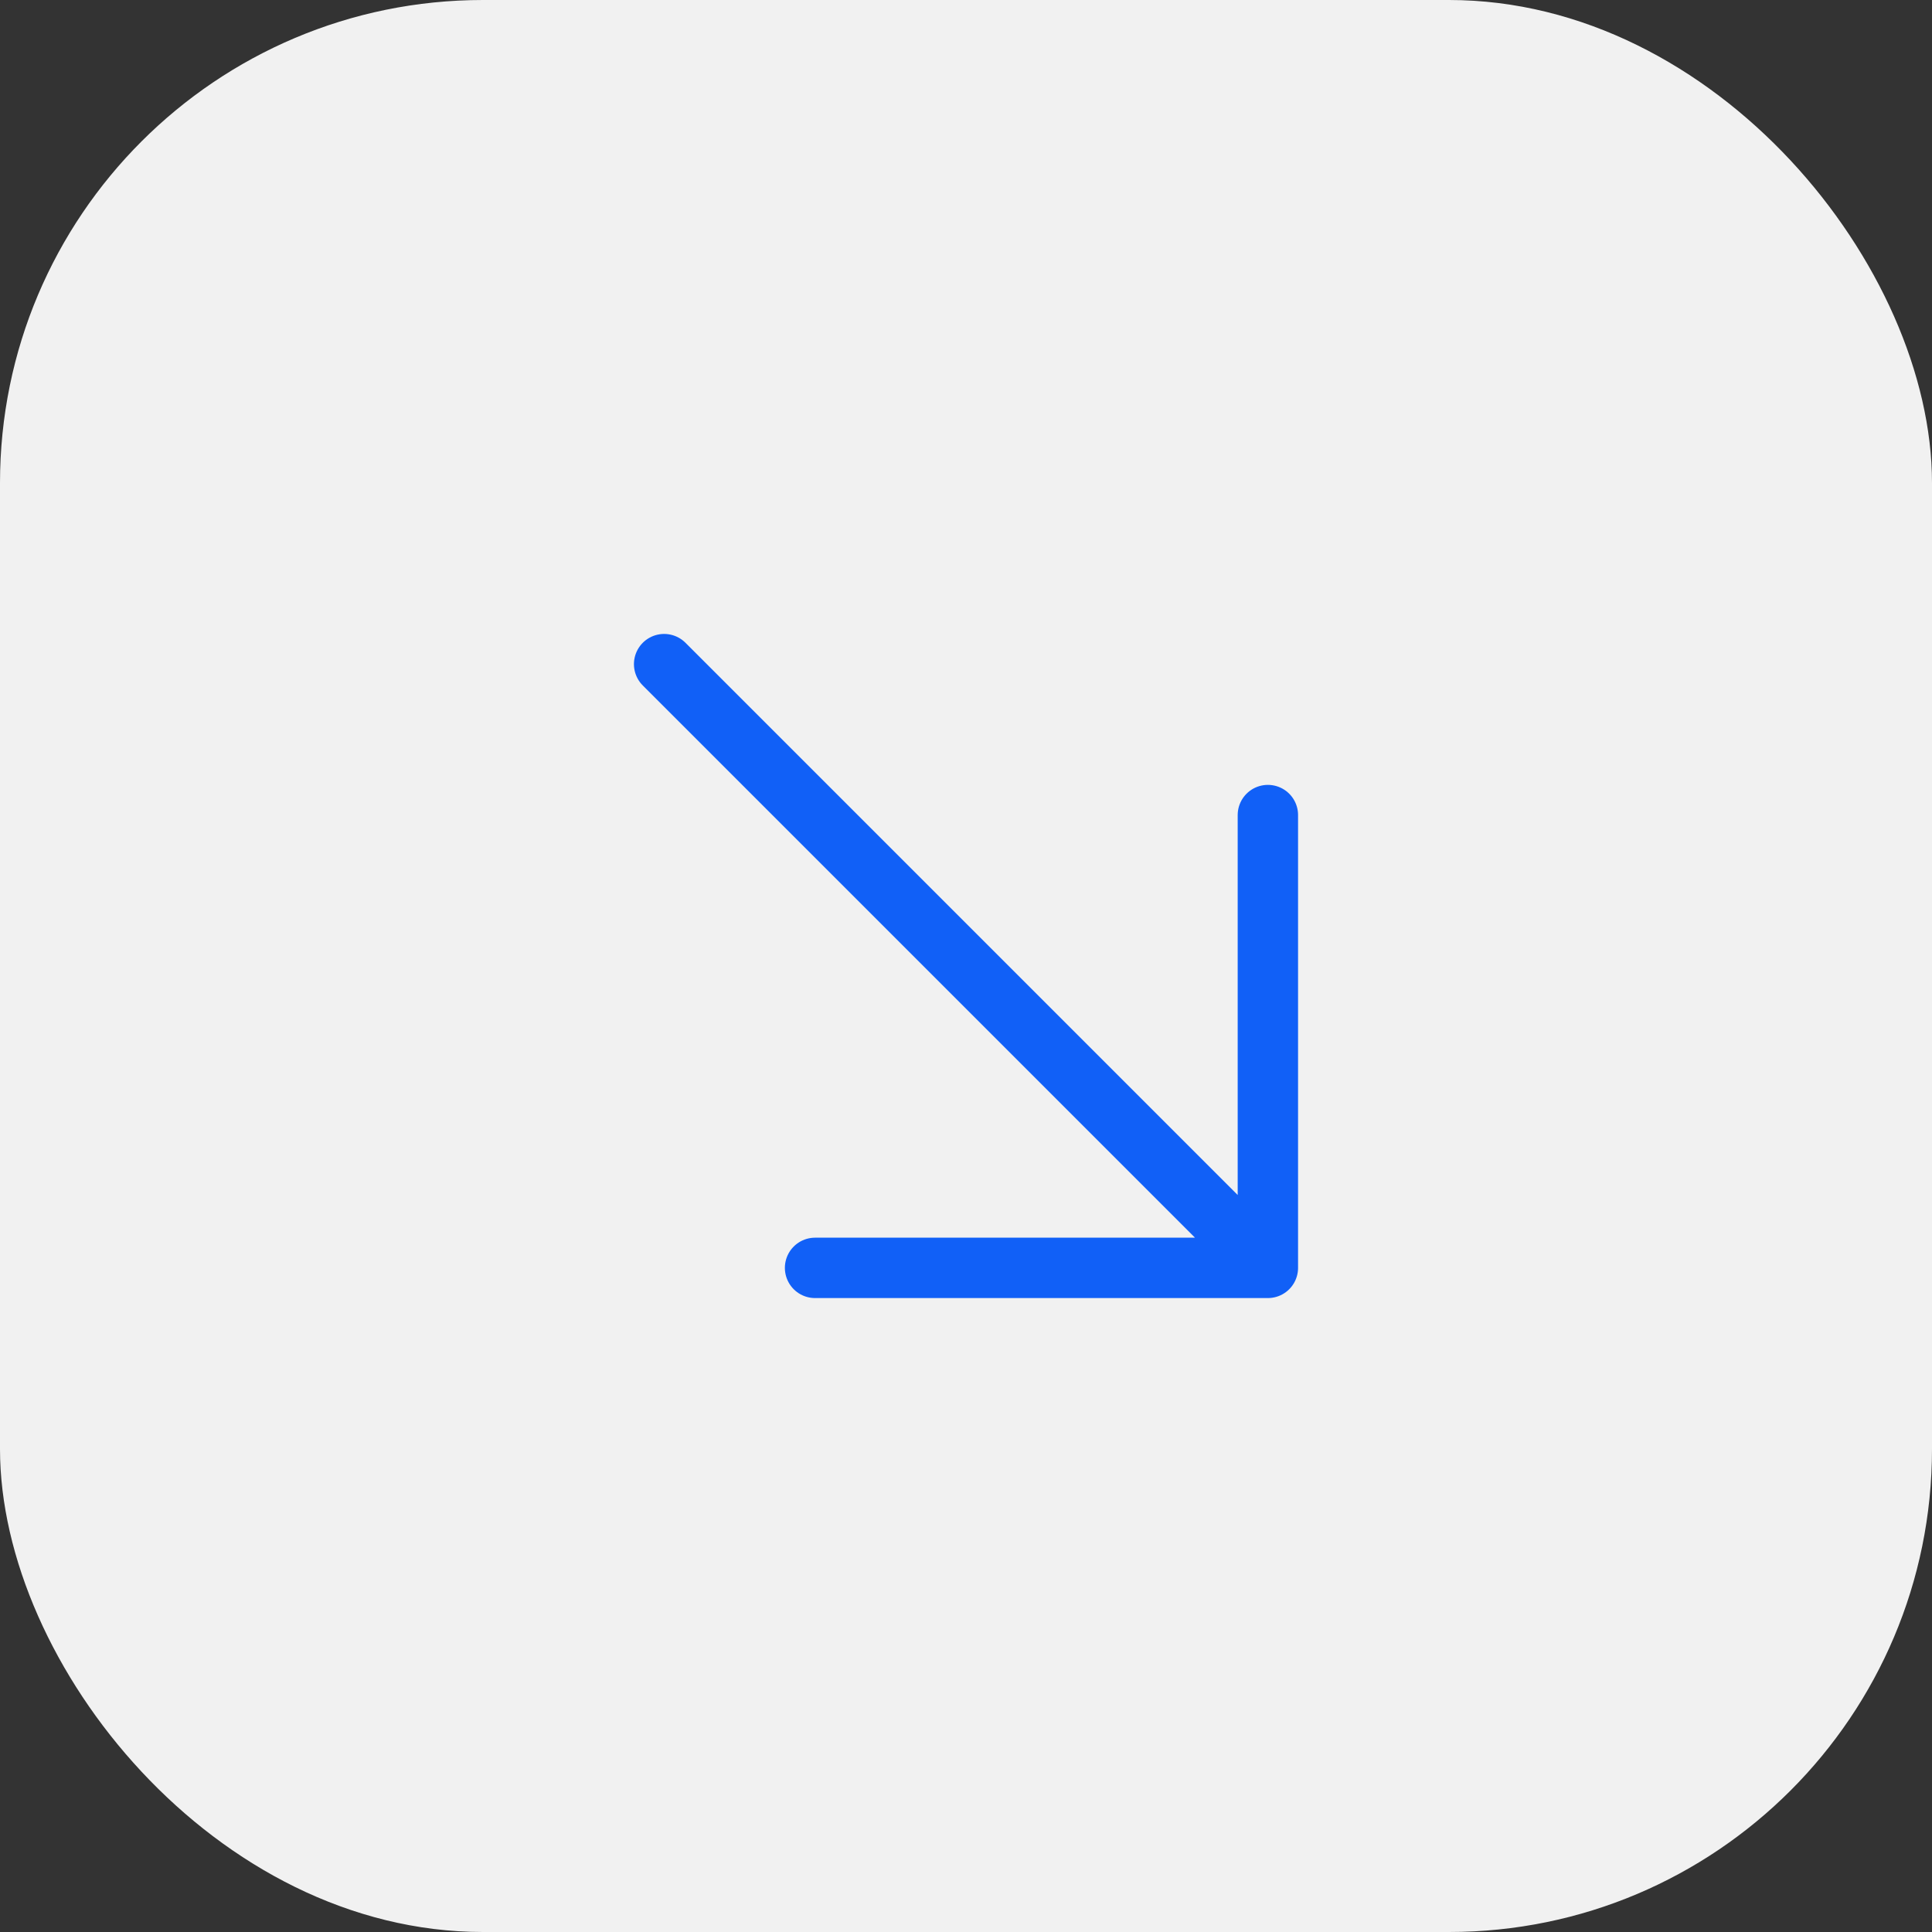 <svg width="48" height="48" viewBox="0 0 48 48" fill="none" xmlns="http://www.w3.org/2000/svg">
<rect x="0" y="0" width="48" height="48" fill="#333333" stroke="none"/>
<rect width="48" height="48" rx="12" fill="#F1F1F1"/>
<path d="M16.5 16.5L31.5 31.5M31.5 31.5V20.25M31.5 31.5H20.25" stroke="#1160F7" stroke-width="1.5" stroke-linecap="round" stroke-linejoin="round"/>
</svg>
